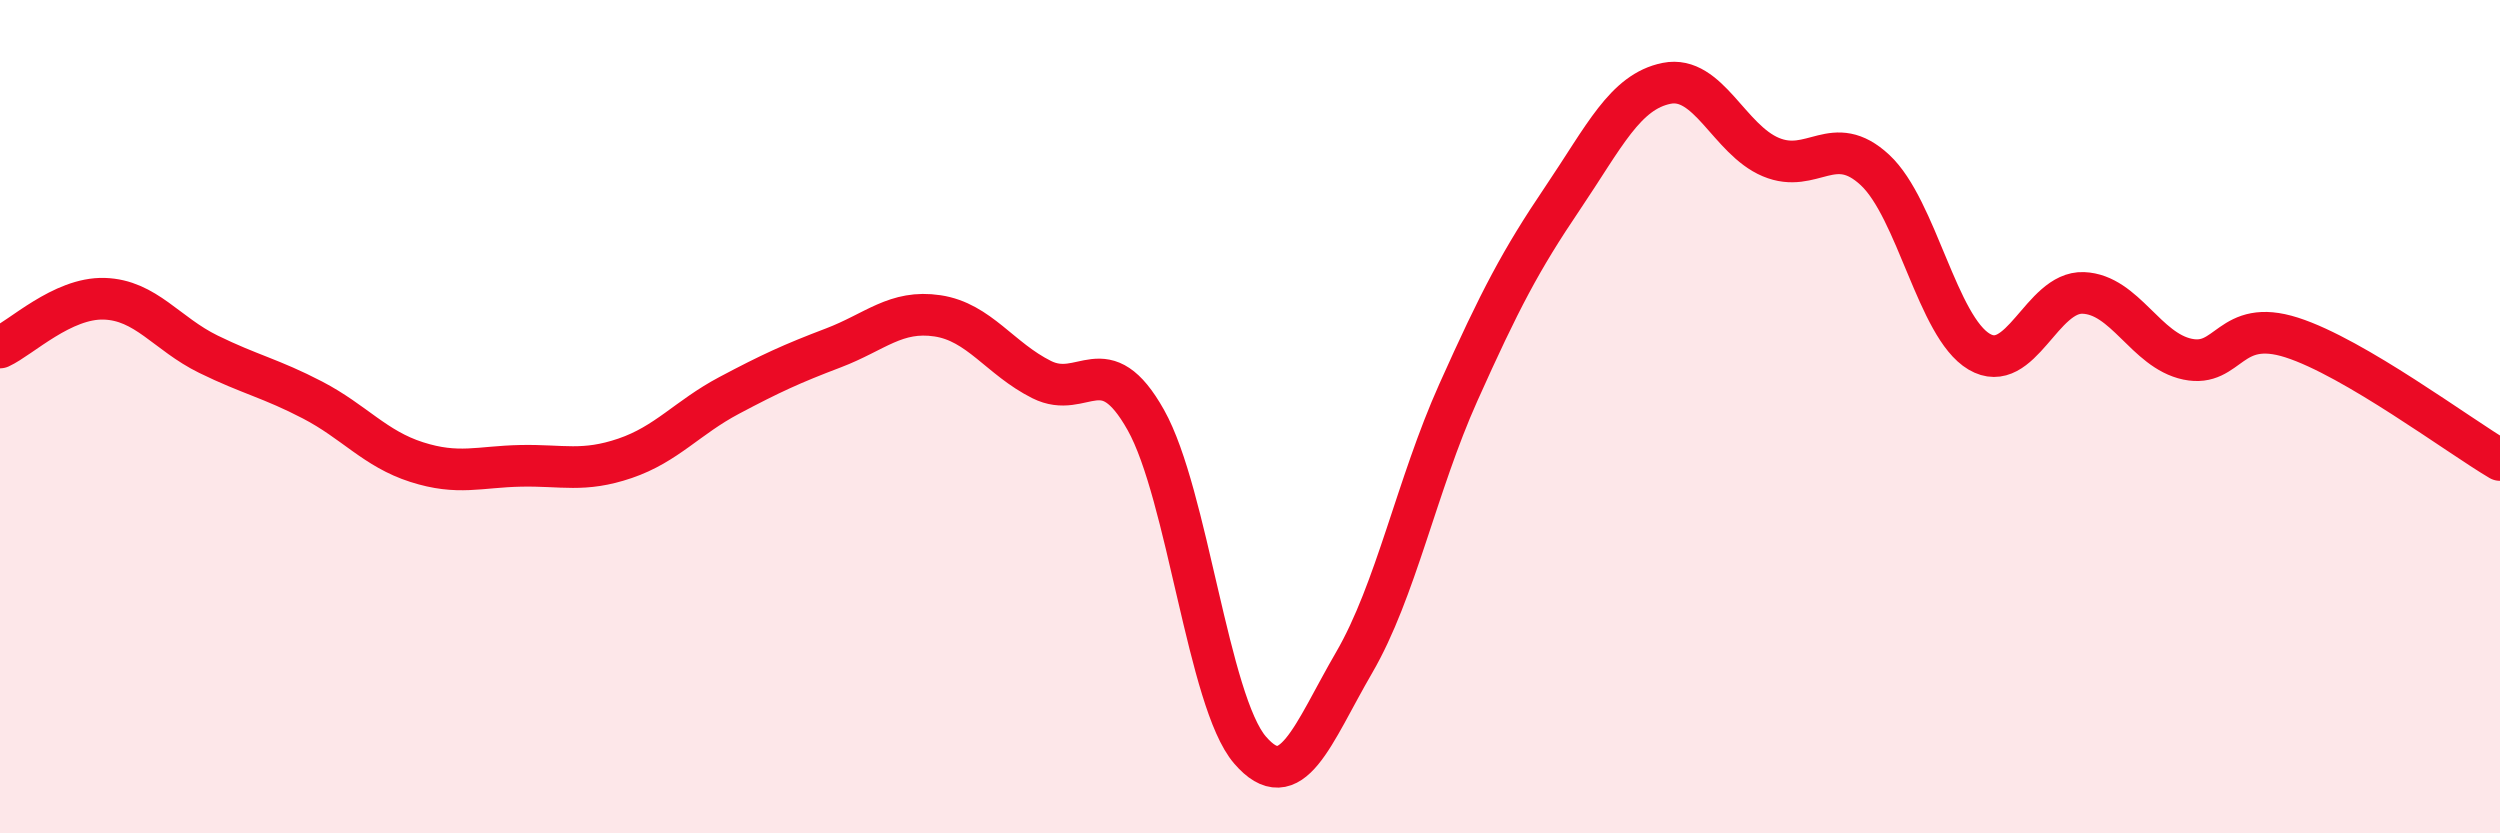 
    <svg width="60" height="20" viewBox="0 0 60 20" xmlns="http://www.w3.org/2000/svg">
      <path
        d="M 0,8.34 C 0.5,8.11 1.5,7.14 2.5,7.17 C 3.5,7.2 4,8.01 5,8.5 C 6,8.99 6.5,9.08 7.5,9.6 C 8.5,10.12 9,10.77 10,11.09 C 11,11.41 11.5,11.2 12.5,11.18 C 13.5,11.16 14,11.34 15,11 C 16,10.66 16.5,10.02 17.5,9.49 C 18.5,8.96 19,8.73 20,8.35 C 21,7.97 21.5,7.43 22.5,7.58 C 23.5,7.73 24,8.61 25,9.11 C 26,9.61 26.5,8.3 27.5,10.08 C 28.5,11.86 29,16.84 30,18 C 31,19.16 31.5,17.62 32.5,15.9 C 33.5,14.18 34,11.65 35,9.42 C 36,7.19 36.5,6.24 37.5,4.76 C 38.5,3.28 39,2.2 40,2 C 41,1.8 41.5,3.35 42.5,3.77 C 43.5,4.19 44,3.15 45,4.08 C 46,5.01 46.5,7.85 47.5,8.44 C 48.5,9.03 49,6.99 50,7.03 C 51,7.07 51.5,8.41 52.5,8.62 C 53.5,8.83 53.5,7.62 55,8.1 C 56.5,8.58 59,10.45 60,11.04L60 20L0 20Z"
        fill="#EB0A25"
        opacity="0.1"
        stroke-linecap="round"
        stroke-linejoin="round"
      />
      <path
        d="M 0,8.34 C 0.5,8.11 1.5,7.14 2.5,7.17 C 3.5,7.2 4,8.01 5,8.5 C 6,8.99 6.5,9.08 7.5,9.6 C 8.5,10.12 9,10.77 10,11.09 C 11,11.41 11.5,11.2 12.5,11.18 C 13.5,11.16 14,11.34 15,11 C 16,10.66 16.5,10.02 17.5,9.49 C 18.5,8.96 19,8.73 20,8.35 C 21,7.97 21.5,7.43 22.5,7.58 C 23.5,7.73 24,8.61 25,9.11 C 26,9.61 26.5,8.3 27.5,10.08 C 28.5,11.86 29,16.84 30,18 C 31,19.16 31.5,17.62 32.5,15.9 C 33.5,14.18 34,11.65 35,9.42 C 36,7.19 36.5,6.24 37.5,4.76 C 38.5,3.28 39,2.2 40,2 C 41,1.8 41.5,3.35 42.5,3.77 C 43.5,4.19 44,3.15 45,4.08 C 46,5.01 46.5,7.85 47.5,8.44 C 48.5,9.03 49,6.99 50,7.03 C 51,7.07 51.5,8.41 52.5,8.62 C 53.5,8.83 53.5,7.62 55,8.1 C 56.5,8.58 59,10.45 60,11.04"
        stroke="#EB0A25"
        stroke-width="1"
        fill="none"
        stroke-linecap="round"
        stroke-linejoin="round"
      />
    </svg>
  
